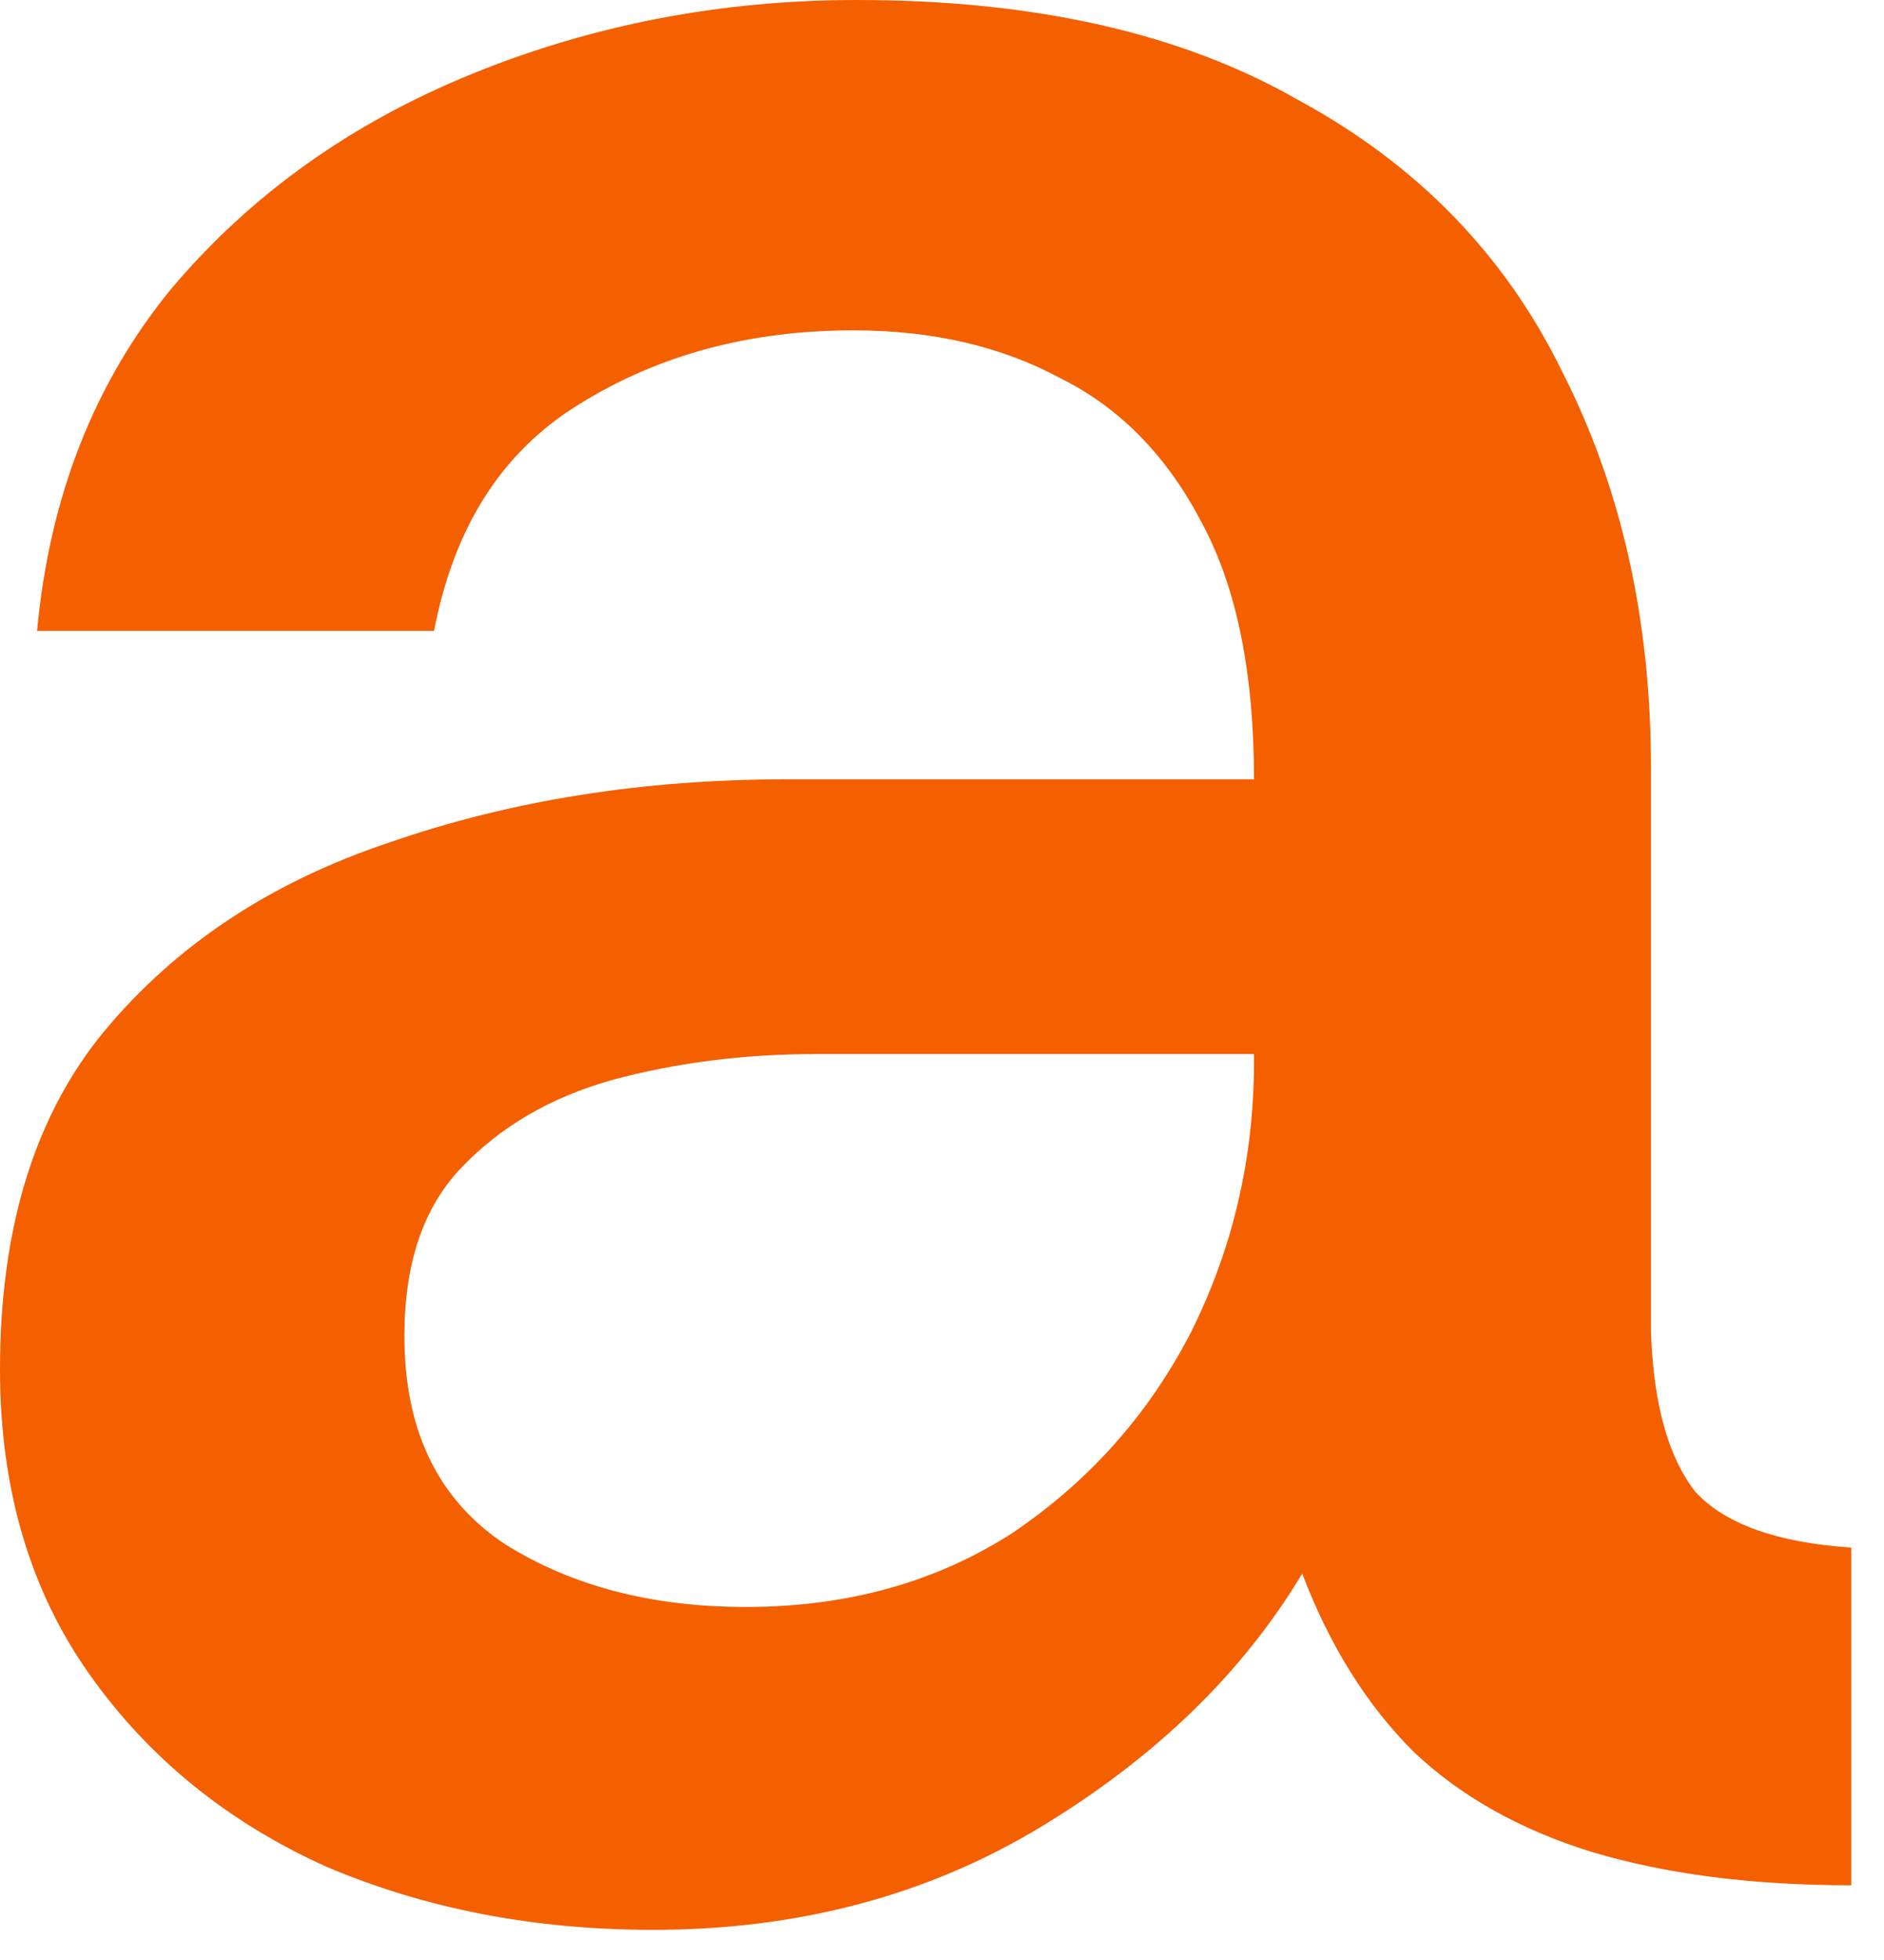 <?xml version="1.0" encoding="utf-8"?>
<svg xmlns="http://www.w3.org/2000/svg" fill="none" height="100%" overflow="visible" preserveAspectRatio="none" style="display: block;" viewBox="0 0 25 26" width="100%">
<path d="M8.665 25.6C7.089 25.6 5.645 25.321 4.332 24.763C3.019 24.172 1.969 23.319 1.182 22.203C0.394 21.087 0 19.741 0 18.166C0 16.295 0.459 14.802 1.378 13.686C2.33 12.537 3.594 11.7 5.169 11.175C6.777 10.617 8.533 10.338 10.437 10.338H16.64C16.64 8.927 16.41 7.795 15.951 6.942C15.491 6.055 14.868 5.415 14.08 5.022C13.292 4.595 12.373 4.382 11.323 4.382C9.945 4.382 8.73 4.71 7.68 5.366C6.663 5.99 6.023 6.991 5.76 8.369H0.492C0.656 6.597 1.247 5.087 2.265 3.84C3.315 2.593 4.644 1.641 6.252 0.985C7.861 0.328 9.567 0 11.372 0C13.735 0 15.688 0.443 17.231 1.329C18.806 2.183 19.971 3.381 20.726 4.923C21.514 6.466 21.908 8.222 21.908 10.191V17.674C21.941 18.626 22.137 19.331 22.498 19.791C22.892 20.217 23.581 20.464 24.566 20.529V25.009C23.253 25.009 22.105 24.861 21.12 24.566C20.168 24.271 19.381 23.828 18.757 23.237C18.133 22.613 17.641 21.826 17.28 20.874C16.492 22.187 15.344 23.303 13.834 24.221C12.324 25.14 10.601 25.6 8.665 25.6ZM9.895 21.317C11.241 21.317 12.423 20.989 13.44 20.332C14.457 19.643 15.245 18.757 15.803 17.674C16.361 16.558 16.64 15.36 16.64 14.08V13.982H10.831C9.879 13.982 8.976 14.096 8.123 14.326C7.303 14.556 6.63 14.95 6.105 15.508C5.612 16.033 5.366 16.771 5.366 17.723C5.366 18.97 5.809 19.889 6.695 20.48C7.582 21.038 8.648 21.317 9.895 21.317Z" fill="#F45F00" id="Vector"/>
</svg>